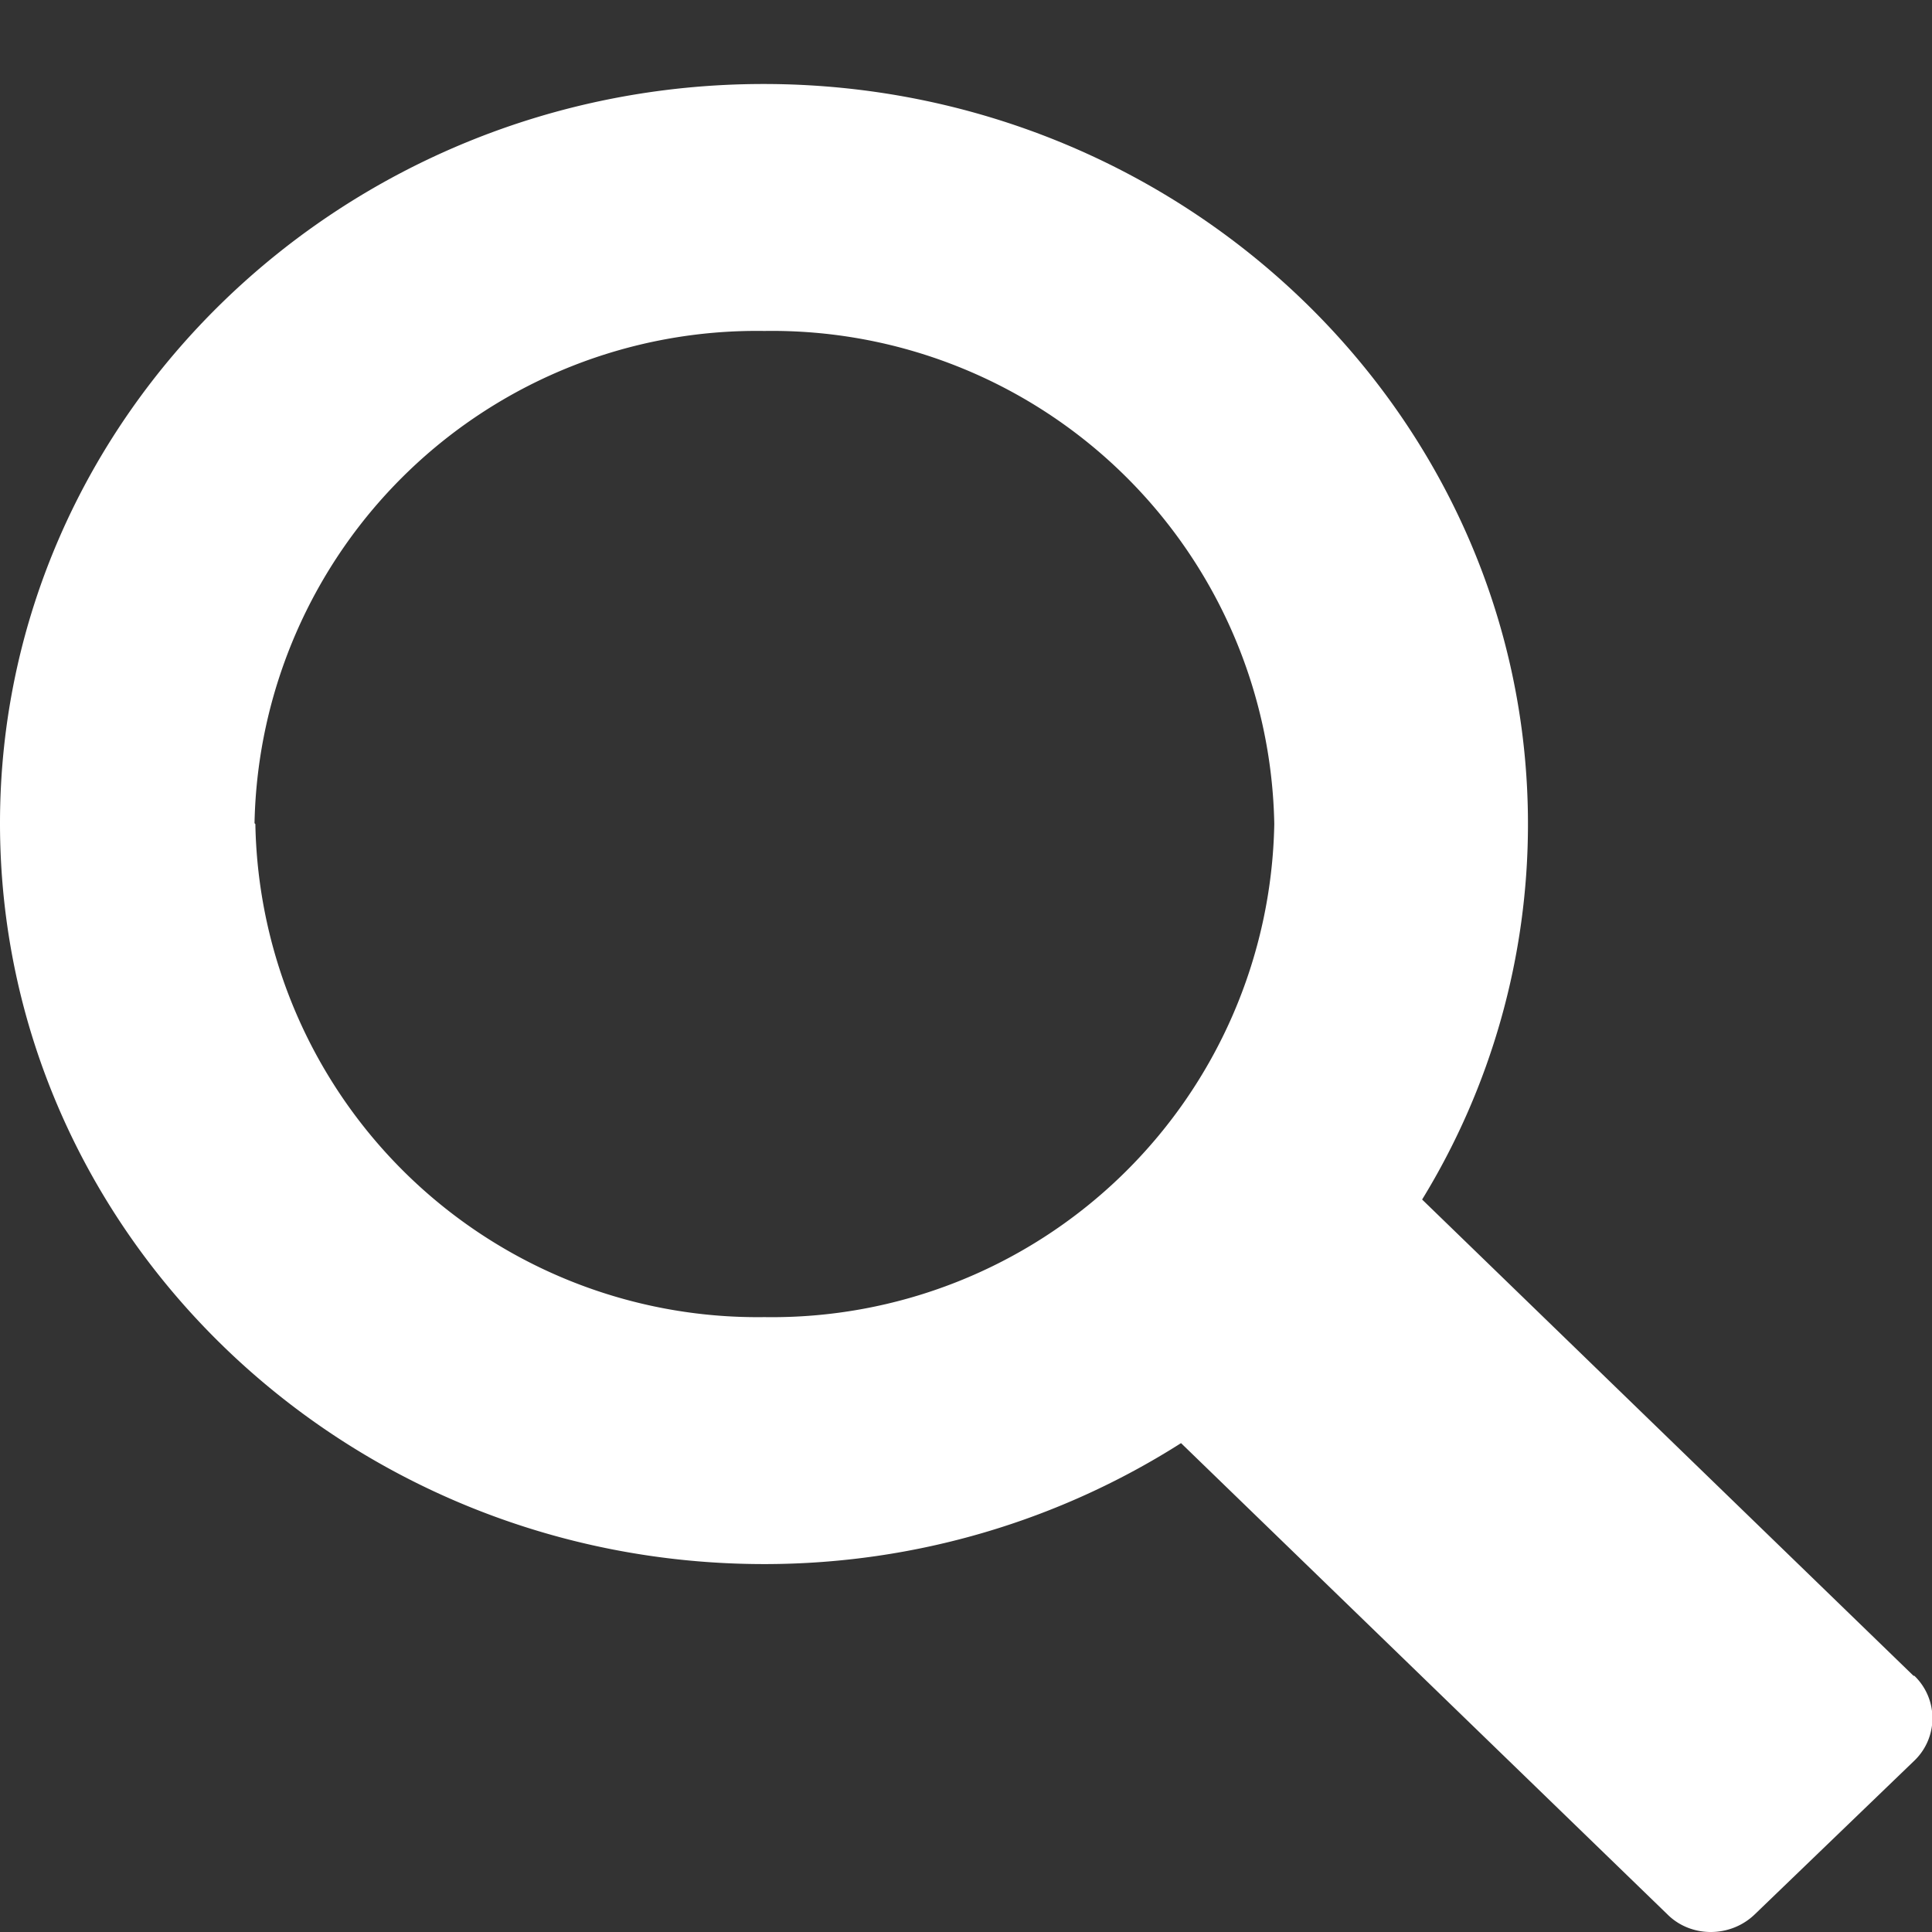 <svg xmlns="http://www.w3.org/2000/svg" width="23" height="23" viewBox="0 0 23 23"><rect x="0" y="0" width="23" height="23" fill="#333333" stroke="none"/><path fill="#fff" d="M22.78 19.95l-5.85-5.67a8.55 8.55 0 0 0 1.26-4.47C18.19 4.95 14.1 1 9.09 1 4.08 1 0 4.95 0 9.8c0 4.87 4.08 8.82 9.1 8.82 1.82 0 3.53-.53 4.96-1.44l5.79 5.61c.28.28.75.28 1.04 0l1.9-1.83a.7.7 0 0 0 0-1.01zM3.03 9.8A5.98 5.98 0 0 1 9.1 3.94a5.98 5.98 0 0 1 6.07 5.87 5.98 5.98 0 0 1-6.07 5.87 5.98 5.98 0 0 1-6.06-5.87z"/></svg>